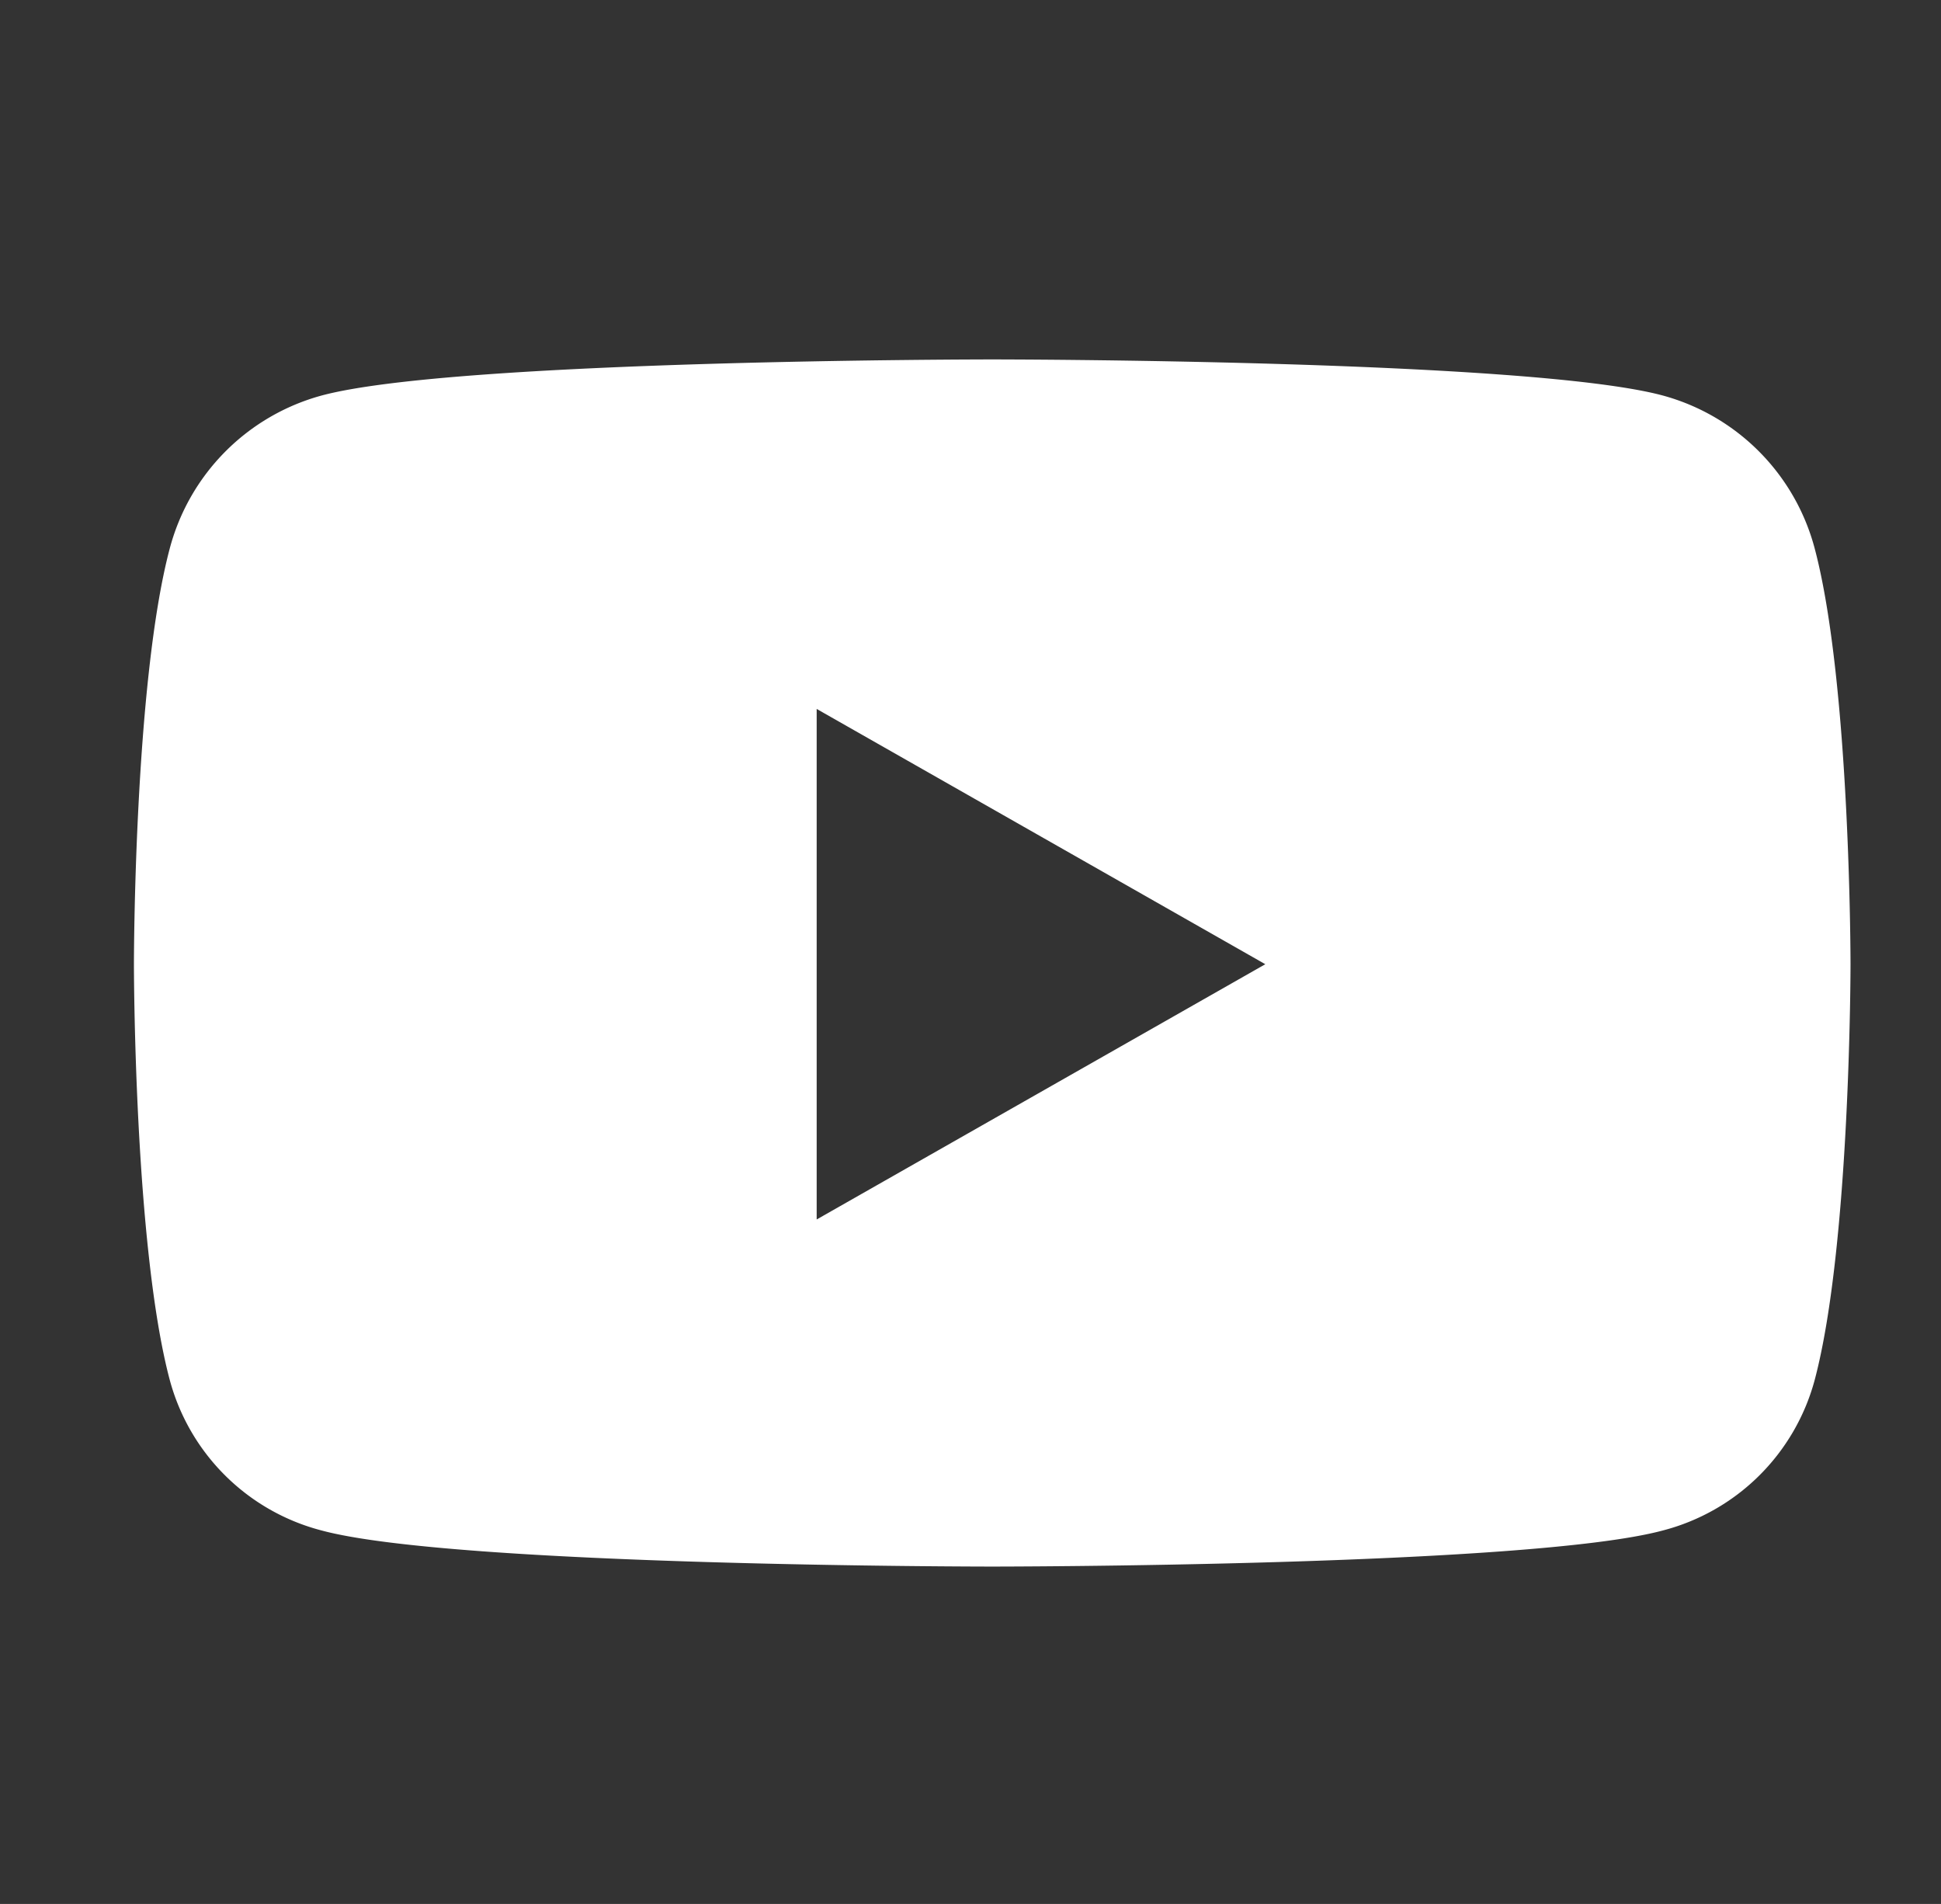 <svg xmlns="http://www.w3.org/2000/svg" width="52" height="51" viewBox="0 0 52 51">
  <rect x="0" y="0" width="52" height="51" fill="#333333" stroke="none"/>
  <g id="グループ_21" data-name="グループ 21" transform="translate(0.378)">
    <path id="Icon_awesome-youtube" data-name="Icon awesome-youtube" d="M46.077,9.559a5.778,5.778,0,0,0-4.066-4.092C38.425,4.5,24.044,4.5,24.044,4.5s-14.381,0-17.967.967A5.779,5.779,0,0,0,2.011,9.559C1.05,13.169,1.05,20.7,1.05,20.7s0,7.531.961,11.141a5.692,5.692,0,0,0,4.066,4.027c3.586.967,17.967.967,17.967.967s14.381,0,17.967-.967a5.692,5.692,0,0,0,4.066-4.027c.961-3.61.961-11.141.961-11.141S47.038,13.169,46.077,9.559ZM19.341,27.538V13.862L31.36,20.7l-12.02,6.838Z" transform="translate(2.16 5.128)" fill="#fff"/>
    <rect id="長方形_16" data-name="長方形 16" width="52" height="51" transform="translate(-0.378)" fill="none"/>
  </g>
</svg>
